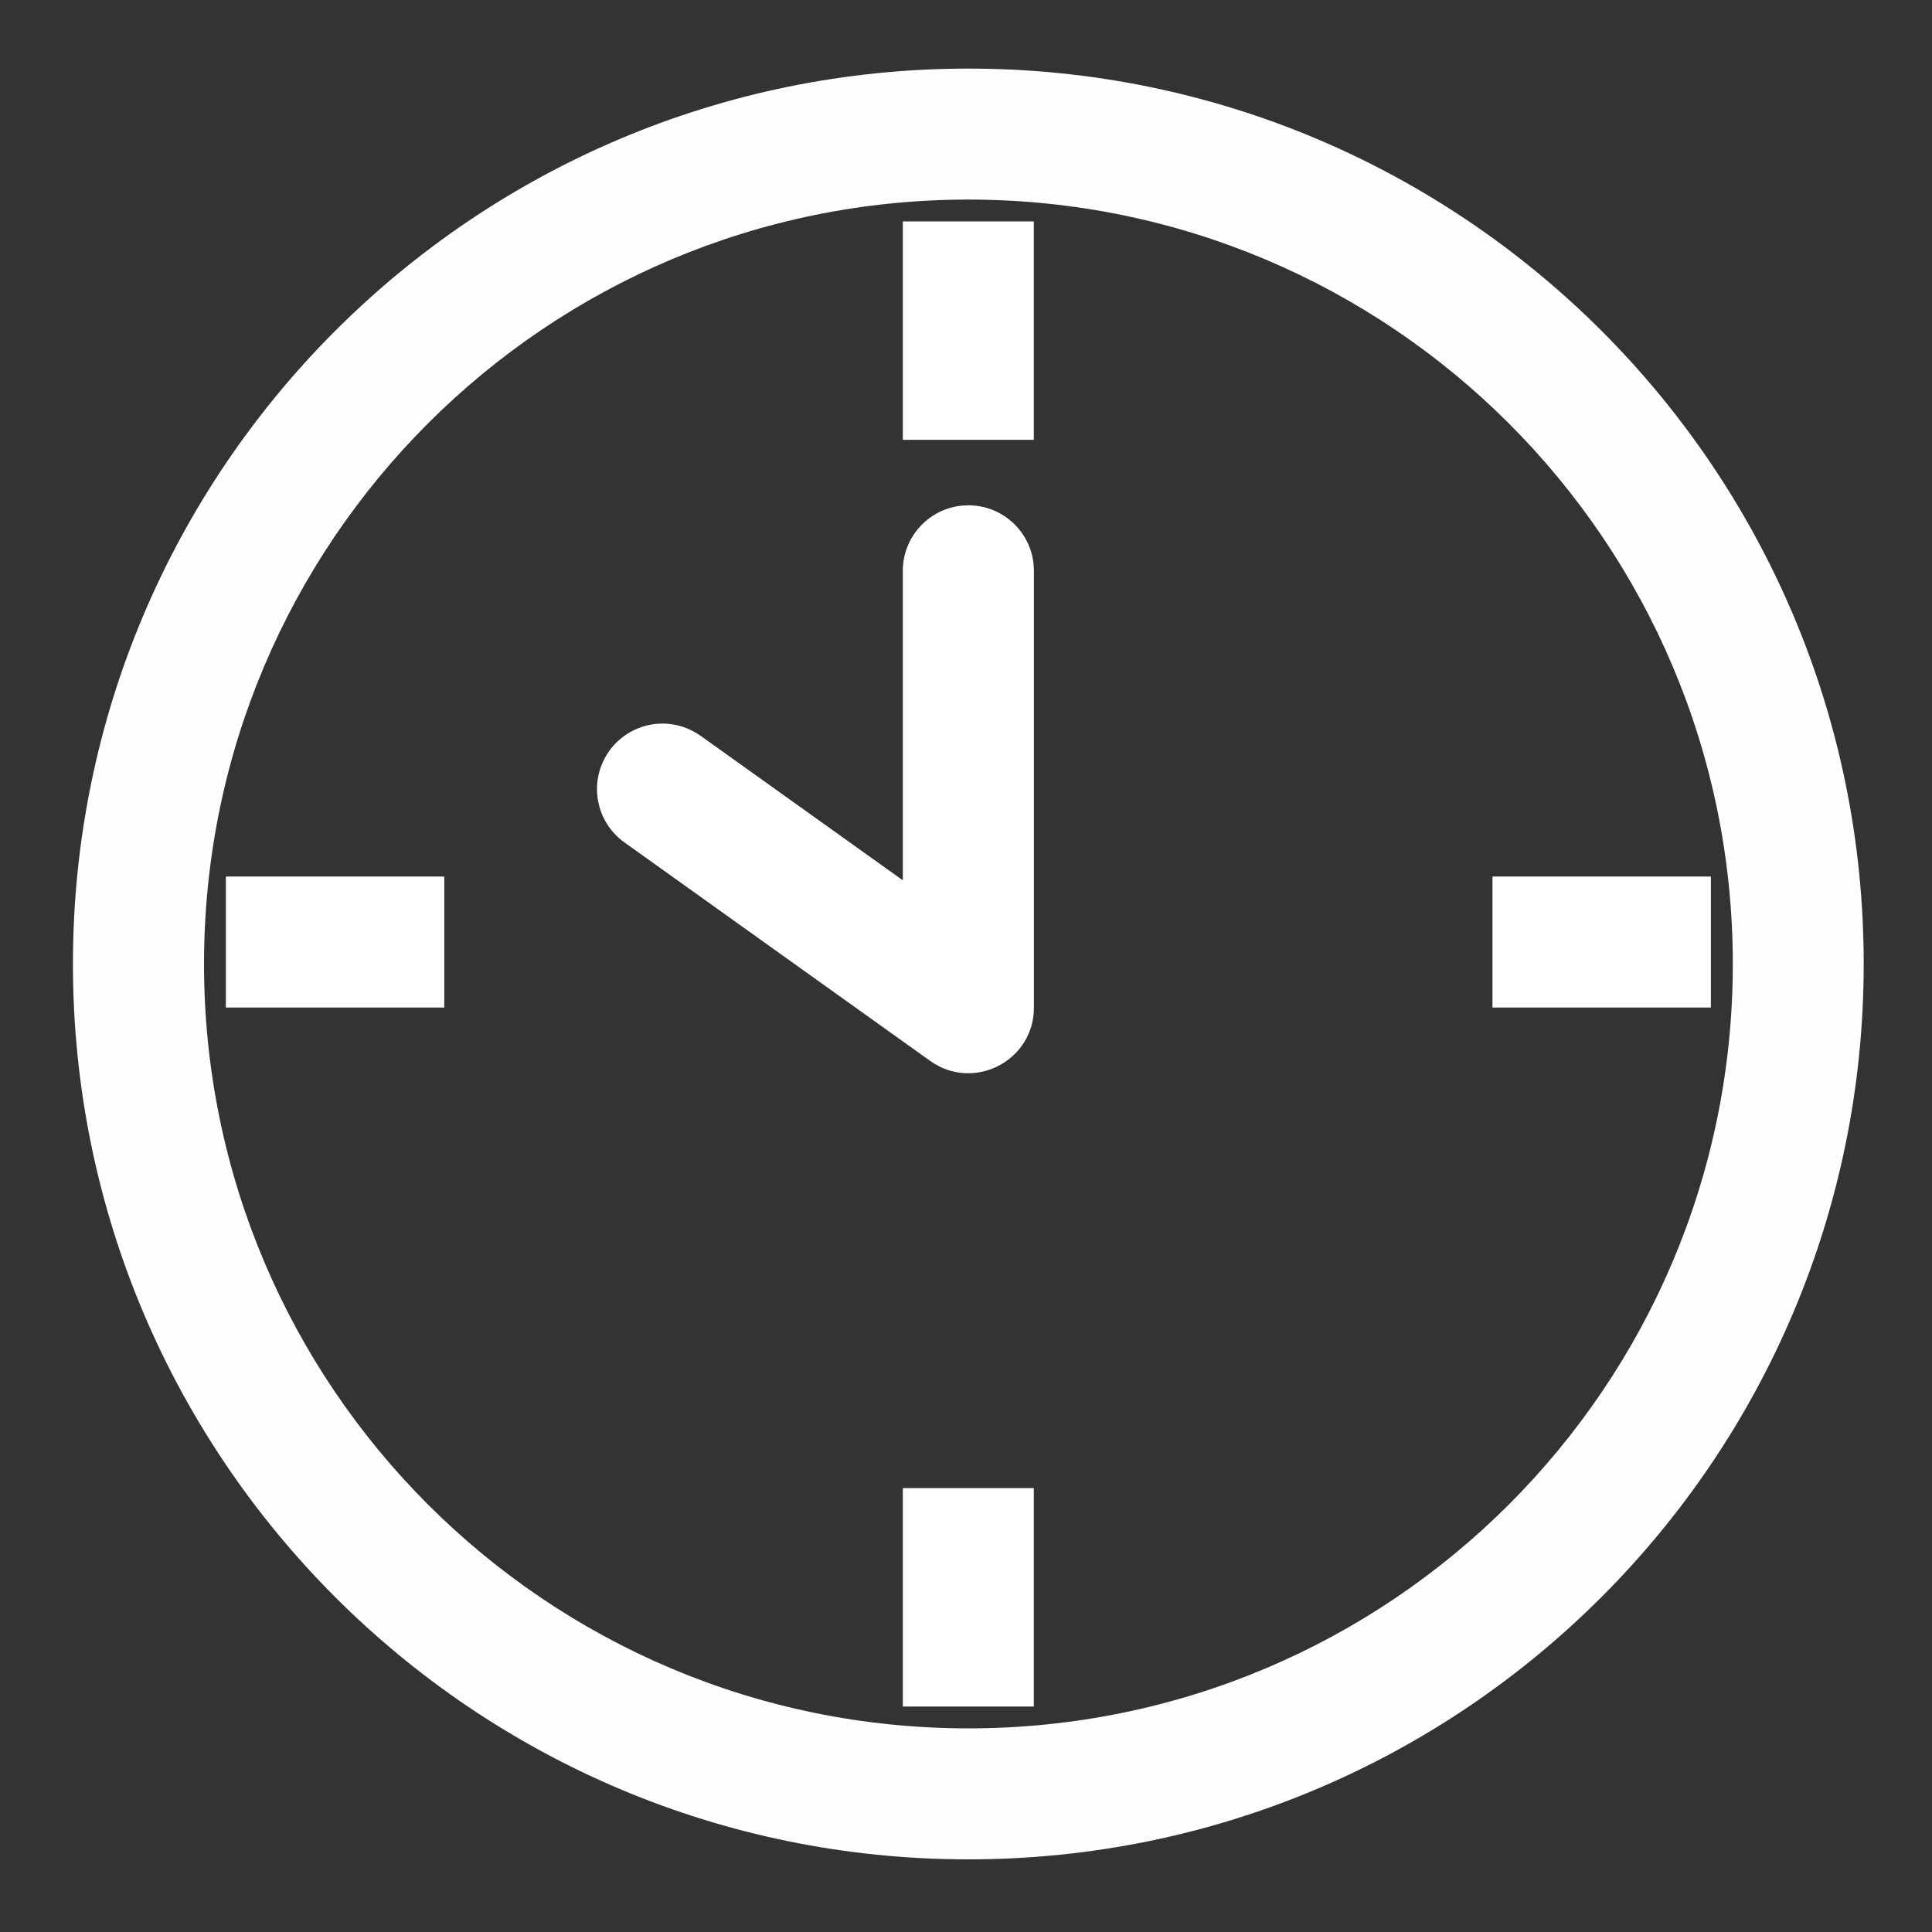 <?xml version="1.0" encoding="utf-8"?>
<!-- Generator: Adobe Illustrator 26.3.1, SVG Export Plug-In . SVG Version: 6.00 Build 0)  -->
<svg version="1.1" xmlns="http://www.w3.org/2000/svg" xmlns:xlink="http://www.w3.org/1999/xlink" x="0px" y="0px"
	 viewBox="0 0 200 200" style="enable-background:new 0 0 200 200;" xml:space="preserve">
<rect x="0" y="0" width="200" height="200" fill="#333333" stroke="none"/>
<style type="text/css">
	.st0{clip-path:url(#SVGID_00000129907924768149722390000000034935525402079933_);fill:#FEFEFE;}
	.st1{fill:#FFFFFF;}
</style>
<g id="图层_1">
	<g id="图层_2">
	</g>
</g>
<g id="图层_4">
</g>
<g id="图层_3">
	<g>
		<g>
			<defs>
				<rect id="SVGID_1_" x="7.59" y="7.07" width="185.41" height="185.66"/>
			</defs>
			<clipPath id="SVGID_00000038373732676326811410000011813992413646368136_">
				<use xlink:href="#SVGID_1_"  style="overflow:visible;"/>
			</clipPath>
			<path style="clip-path:url(#SVGID_00000038373732676326811410000011813992413646368136_);fill:#FEFEFE;" d="M100.25,7.1
				C49.05,7.1,7.55,48.6,7.55,99.79s41.5,92.69,92.69,92.69s92.69-41.5,92.69-92.69C192.94,48.59,151.44,7.1,100.25,7.1L100.25,7.1z
				 M100.25,20.66c43.7,0,79.13,35.43,79.13,79.13s-35.43,79.13-79.13,79.13s-79.13-35.43-79.13-79.13S56.55,20.66,100.25,20.66
				L100.25,20.66z"/>
		</g>
	</g>
	<path class="st1" d="M93.46,22.92h13.56v22.61H93.46L93.46,22.92L93.46,22.92z M45.99,90.74v13.56H23.38V90.74L45.99,90.74
		L45.99,90.74z M93.46,154.05h13.56v22.61H93.46L93.46,154.05L93.46,154.05z M177.11,90.74v13.56h-22.61V90.74L177.11,90.74
		L177.11,90.74z"/>
	<path class="st1" d="M100.25,52.31c3.49,0,6.41,2.65,6.75,6.13l0.03,0.65v45.22c0,5.32-5.8,8.49-10.24,5.84l-0.49-0.32L64.66,87.22
		c-2.96-2.1-3.74-6.15-1.78-9.2c1.96-3.05,5.98-4.02,9.11-2.19l0.55,0.35l20.92,14.95V59.09c0-3.49,2.65-6.41,6.13-6.75
		L100.25,52.31z"/>
</g>
</svg>
